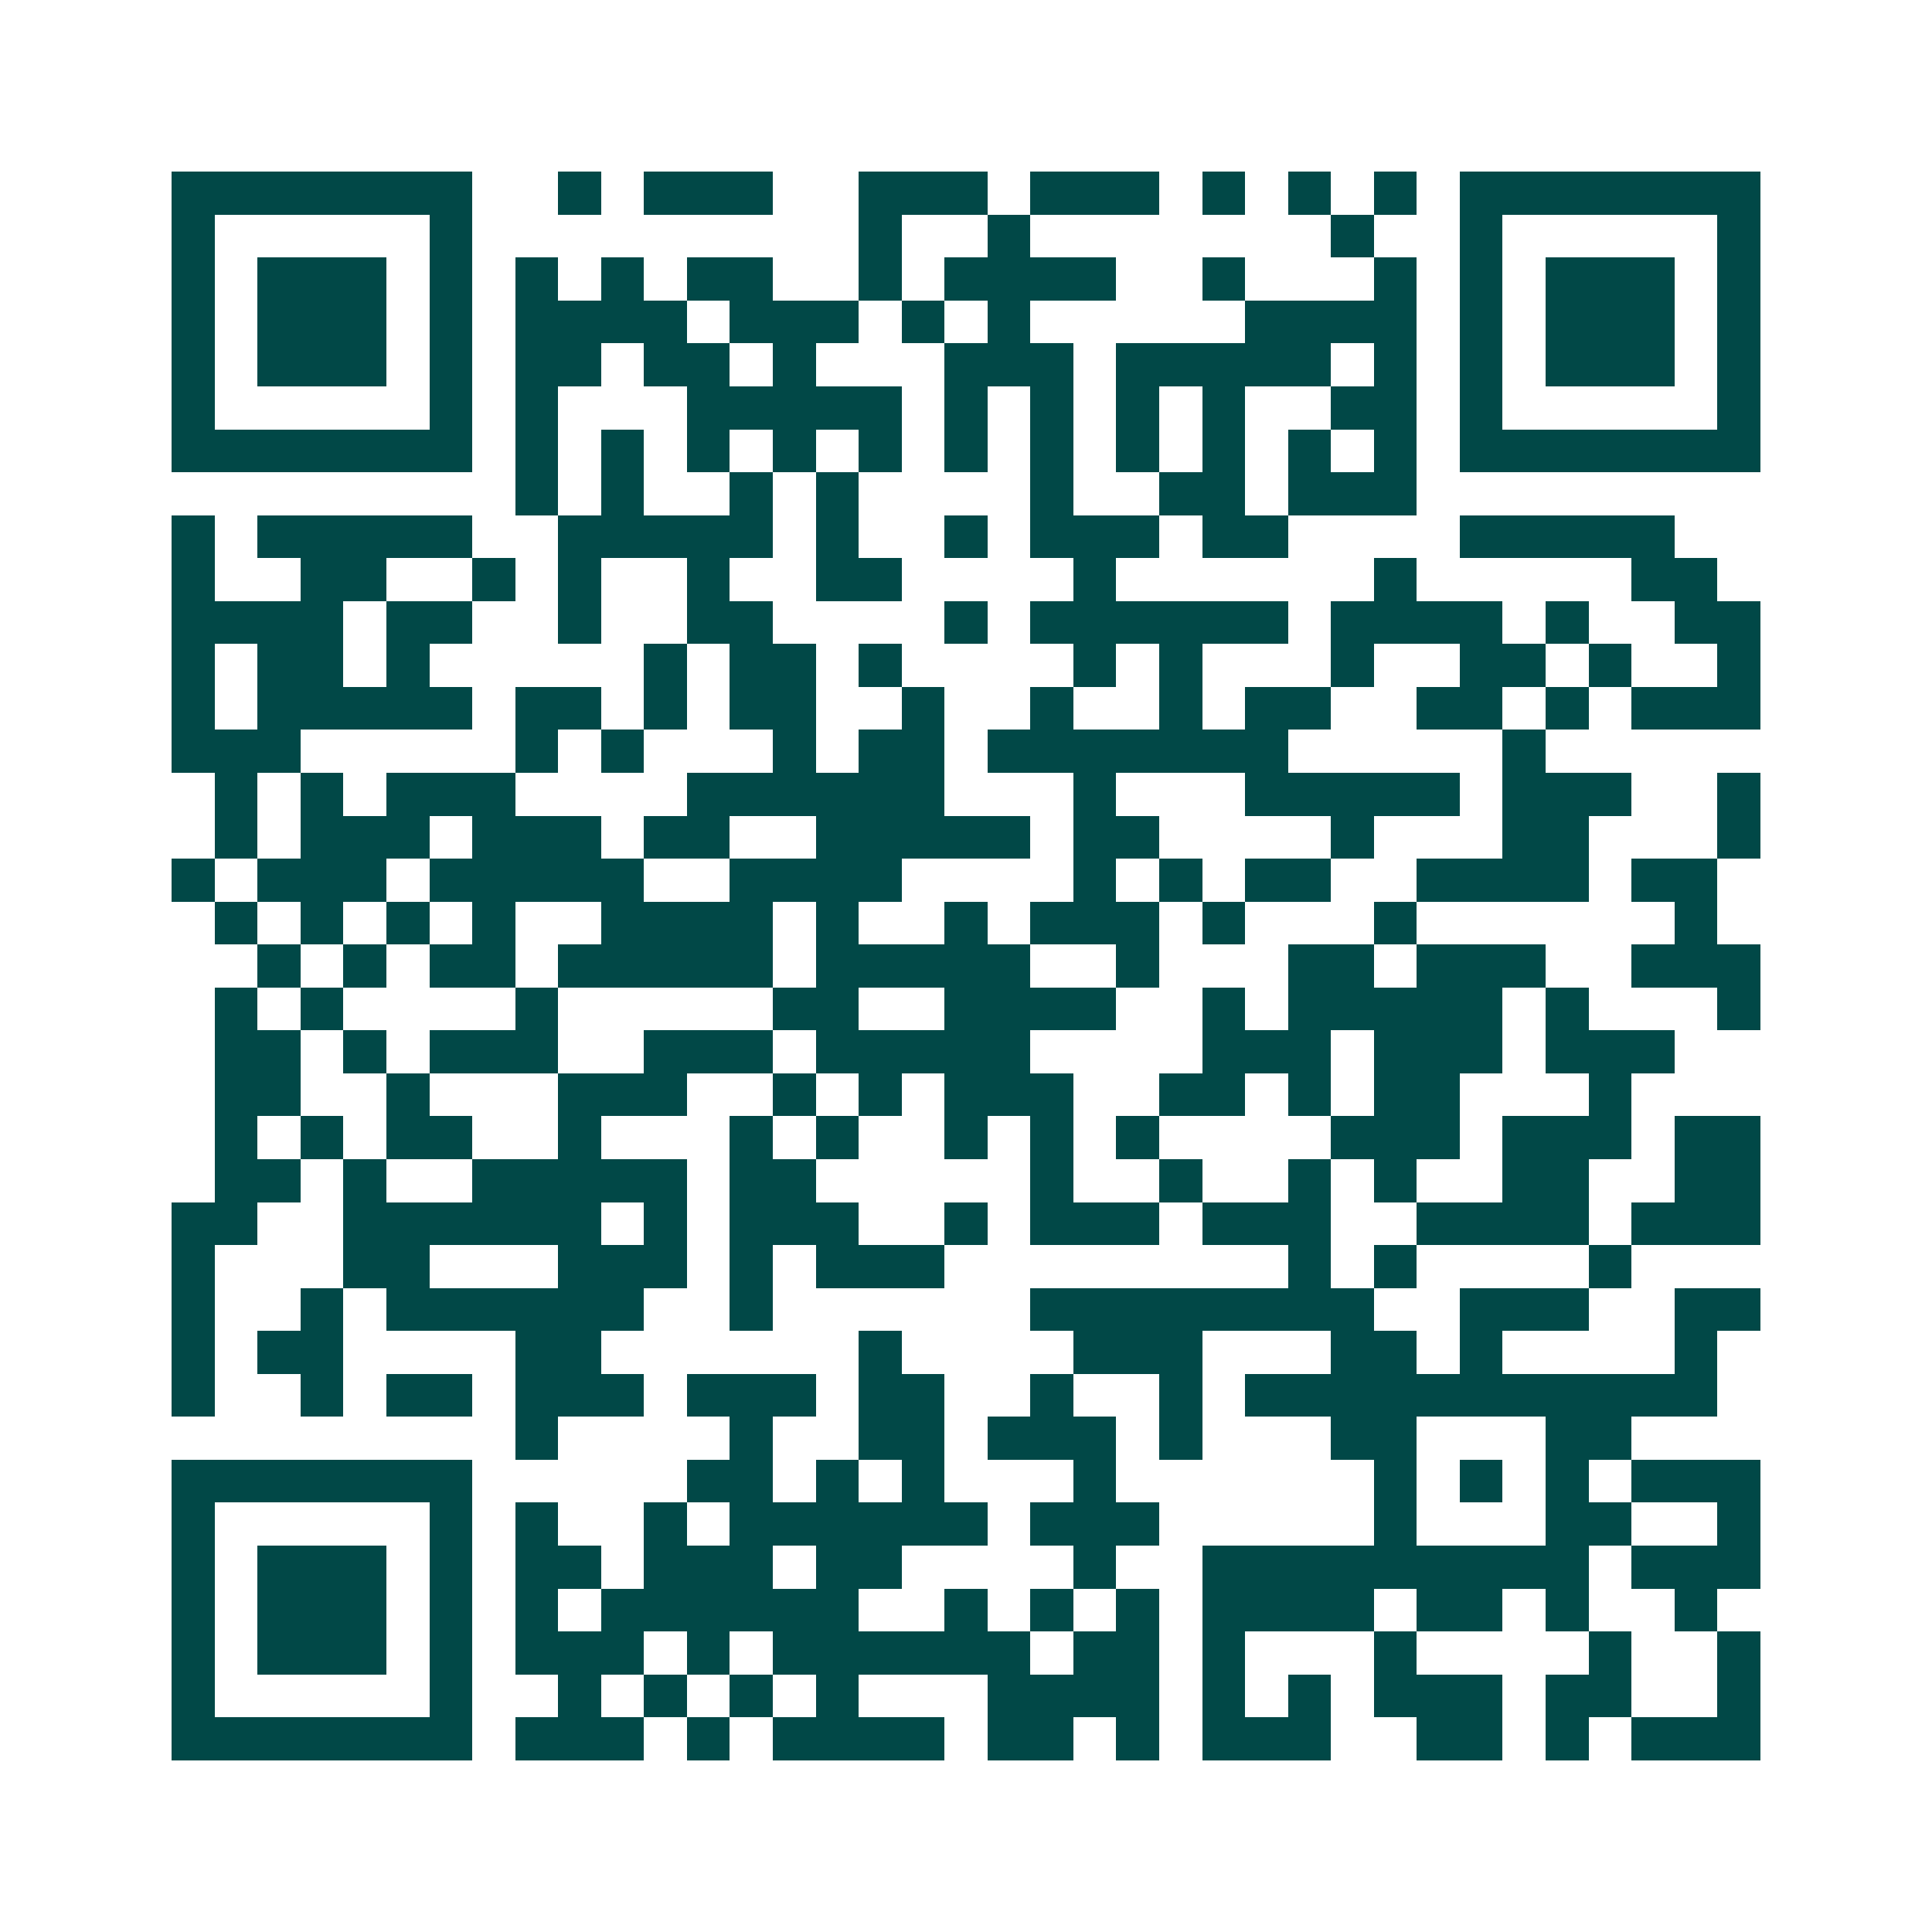 <svg xmlns="http://www.w3.org/2000/svg" width="200" height="200" viewBox="0 0 45 45" shape-rendering="crispEdges"><path fill="#ffffff" d="M0 0h45v45H0z"/><path stroke="#014847" d="M4 4.5h7m2 0h1m1 0h3m2 0h3m1 0h3m1 0h1m1 0h1m1 0h1m1 0h7M4 5.5h1m5 0h1m9 0h1m2 0h1m7 0h1m2 0h1m5 0h1M4 6.5h1m1 0h3m1 0h1m1 0h1m1 0h1m1 0h2m2 0h1m1 0h4m2 0h1m3 0h1m1 0h1m1 0h3m1 0h1M4 7.5h1m1 0h3m1 0h1m1 0h4m1 0h3m1 0h1m1 0h1m5 0h4m1 0h1m1 0h3m1 0h1M4 8.5h1m1 0h3m1 0h1m1 0h2m1 0h2m1 0h1m3 0h3m1 0h5m1 0h1m1 0h1m1 0h3m1 0h1M4 9.5h1m5 0h1m1 0h1m3 0h5m1 0h1m1 0h1m1 0h1m1 0h1m2 0h2m1 0h1m5 0h1M4 10.5h7m1 0h1m1 0h1m1 0h1m1 0h1m1 0h1m1 0h1m1 0h1m1 0h1m1 0h1m1 0h1m1 0h1m1 0h7M12 11.5h1m1 0h1m2 0h1m1 0h1m4 0h1m2 0h2m1 0h3M4 12.5h1m1 0h5m2 0h5m1 0h1m2 0h1m1 0h3m1 0h2m4 0h5M4 13.5h1m2 0h2m2 0h1m1 0h1m2 0h1m2 0h2m4 0h1m6 0h1m5 0h2M4 14.5h4m1 0h2m2 0h1m2 0h2m4 0h1m1 0h6m1 0h4m1 0h1m2 0h2M4 15.5h1m1 0h2m1 0h1m5 0h1m1 0h2m1 0h1m4 0h1m1 0h1m3 0h1m2 0h2m1 0h1m2 0h1M4 16.5h1m1 0h5m1 0h2m1 0h1m1 0h2m2 0h1m2 0h1m2 0h1m1 0h2m2 0h2m1 0h1m1 0h3M4 17.5h3m5 0h1m1 0h1m3 0h1m1 0h2m1 0h7m5 0h1M5 18.5h1m1 0h1m1 0h3m4 0h6m3 0h1m3 0h5m1 0h3m2 0h1M5 19.5h1m1 0h3m1 0h3m1 0h2m2 0h5m1 0h2m4 0h1m3 0h2m3 0h1M4 20.5h1m1 0h3m1 0h5m2 0h4m4 0h1m1 0h1m1 0h2m2 0h4m1 0h2M5 21.5h1m1 0h1m1 0h1m1 0h1m2 0h4m1 0h1m2 0h1m1 0h3m1 0h1m3 0h1m6 0h1M6 22.5h1m1 0h1m1 0h2m1 0h5m1 0h5m2 0h1m3 0h2m1 0h3m2 0h3M5 23.5h1m1 0h1m4 0h1m5 0h2m2 0h4m2 0h1m1 0h5m1 0h1m3 0h1M5 24.5h2m1 0h1m1 0h3m2 0h3m1 0h5m4 0h3m1 0h3m1 0h3M5 25.5h2m2 0h1m3 0h3m2 0h1m1 0h1m1 0h3m2 0h2m1 0h1m1 0h2m3 0h1M5 26.5h1m1 0h1m1 0h2m2 0h1m3 0h1m1 0h1m2 0h1m1 0h1m1 0h1m4 0h3m1 0h3m1 0h2M5 27.5h2m1 0h1m2 0h5m1 0h2m5 0h1m2 0h1m2 0h1m1 0h1m2 0h2m2 0h2M4 28.5h2m2 0h6m1 0h1m1 0h3m2 0h1m1 0h3m1 0h3m2 0h4m1 0h3M4 29.5h1m3 0h2m3 0h3m1 0h1m1 0h3m8 0h1m1 0h1m4 0h1M4 30.5h1m2 0h1m1 0h6m2 0h1m6 0h8m2 0h3m2 0h2M4 31.5h1m1 0h2m4 0h2m6 0h1m4 0h3m3 0h2m1 0h1m4 0h1M4 32.5h1m2 0h1m1 0h2m1 0h3m1 0h3m1 0h2m2 0h1m2 0h1m1 0h11M12 33.5h1m4 0h1m2 0h2m1 0h3m1 0h1m3 0h2m3 0h2M4 34.5h7m5 0h2m1 0h1m1 0h1m3 0h1m6 0h1m1 0h1m1 0h1m1 0h3M4 35.5h1m5 0h1m1 0h1m2 0h1m1 0h6m1 0h3m5 0h1m3 0h2m2 0h1M4 36.5h1m1 0h3m1 0h1m1 0h2m1 0h3m1 0h2m4 0h1m2 0h9m1 0h3M4 37.5h1m1 0h3m1 0h1m1 0h1m1 0h6m2 0h1m1 0h1m1 0h1m1 0h4m1 0h2m1 0h1m2 0h1M4 38.5h1m1 0h3m1 0h1m1 0h3m1 0h1m1 0h6m1 0h2m1 0h1m3 0h1m4 0h1m2 0h1M4 39.5h1m5 0h1m2 0h1m1 0h1m1 0h1m1 0h1m3 0h4m1 0h1m1 0h1m1 0h3m1 0h2m2 0h1M4 40.5h7m1 0h3m1 0h1m1 0h4m1 0h2m1 0h1m1 0h3m2 0h2m1 0h1m1 0h3"/></svg>
